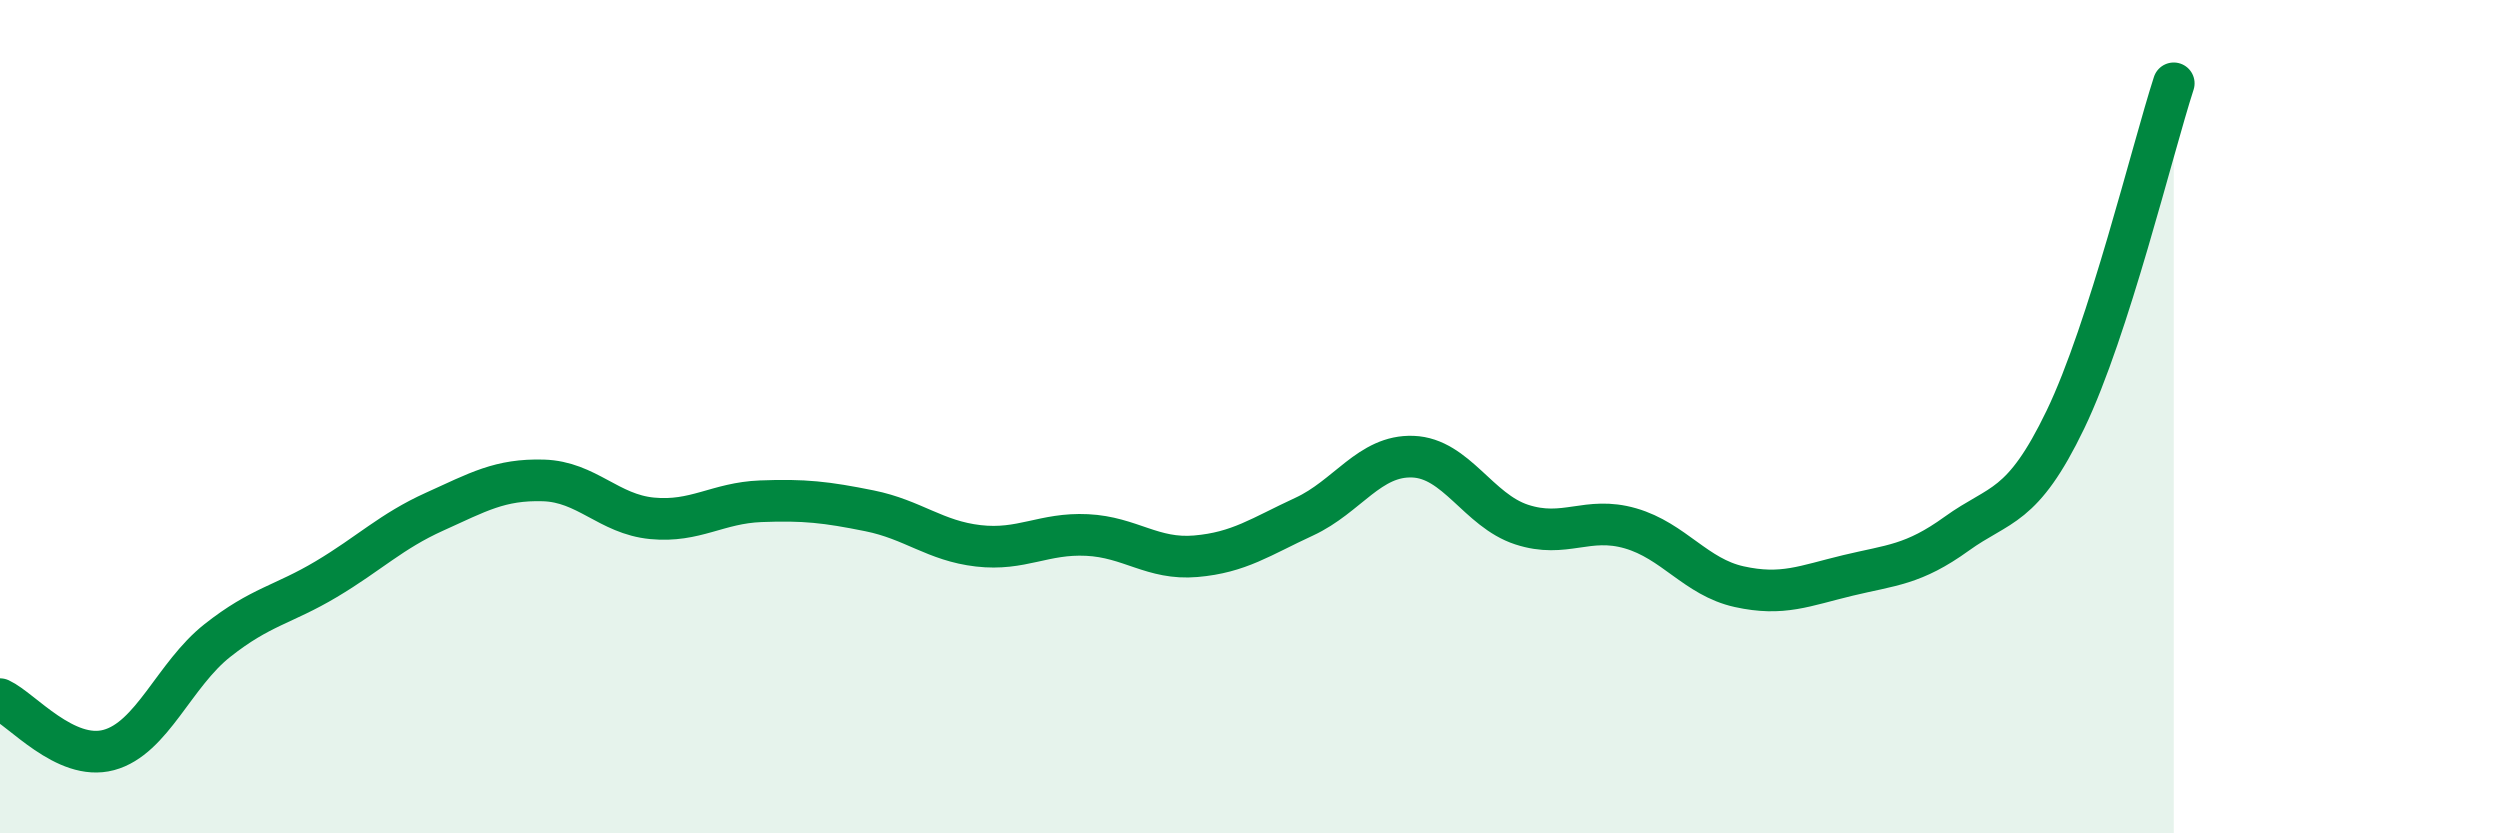 
    <svg width="60" height="20" viewBox="0 0 60 20" xmlns="http://www.w3.org/2000/svg">
      <path
        d="M 0,16.78 C 0.52,17.02 1.57,18.28 2.61,18 C 3.65,17.72 4.18,16.19 5.22,15.37 C 6.26,14.55 6.79,14.52 7.83,13.9 C 8.87,13.28 9.39,12.75 10.43,12.28 C 11.47,11.81 12,11.5 13.04,11.53 C 14.08,11.56 14.61,12.34 15.65,12.44 C 16.69,12.54 17.22,12.07 18.26,12.03 C 19.3,11.99 19.83,12.05 20.87,12.26 C 21.91,12.47 22.44,12.98 23.48,13.1 C 24.52,13.22 25.05,12.79 26.09,12.84 C 27.13,12.89 27.66,13.44 28.7,13.35 C 29.74,13.26 30.26,12.88 31.3,12.4 C 32.34,11.92 32.87,10.92 33.91,10.96 C 34.95,11 35.48,12.25 36.52,12.59 C 37.56,12.93 38.09,12.38 39.13,12.68 C 40.17,12.98 40.7,13.85 41.74,14.08 C 42.78,14.31 43.31,14.06 44.35,13.81 C 45.39,13.56 45.92,13.56 46.96,12.81 C 48,12.06 48.53,12.23 49.57,10.07 C 50.61,7.91 51.65,3.61 52.17,2L52.17 20L0 20Z"
        fill="#008740"
        opacity="0.1"
        stroke-linecap="round"
        stroke-linejoin="round"
      />
      <path
        d="M 0,16.78 C 0.52,17.02 1.57,18.28 2.61,18 C 3.65,17.72 4.18,16.19 5.22,15.37 C 6.26,14.55 6.79,14.52 7.83,13.9 C 8.87,13.28 9.39,12.75 10.43,12.28 C 11.47,11.81 12,11.5 13.04,11.53 C 14.08,11.56 14.61,12.34 15.65,12.44 C 16.69,12.54 17.22,12.07 18.26,12.03 C 19.3,11.99 19.83,12.05 20.87,12.26 C 21.91,12.47 22.44,12.98 23.48,13.1 C 24.52,13.22 25.05,12.79 26.09,12.84 C 27.13,12.89 27.66,13.44 28.7,13.35 C 29.74,13.26 30.26,12.88 31.3,12.4 C 32.34,11.92 32.87,10.92 33.91,10.96 C 34.95,11 35.48,12.25 36.52,12.59 C 37.56,12.93 38.09,12.38 39.13,12.68 C 40.17,12.98 40.7,13.85 41.74,14.08 C 42.78,14.31 43.31,14.06 44.35,13.81 C 45.39,13.56 45.92,13.56 46.96,12.81 C 48,12.06 48.53,12.23 49.57,10.07 C 50.61,7.91 51.65,3.61 52.17,2"
        stroke="#008740"
        stroke-width="1"
        fill="none"
        stroke-linecap="round"
        stroke-linejoin="round"
      />
    </svg>
  